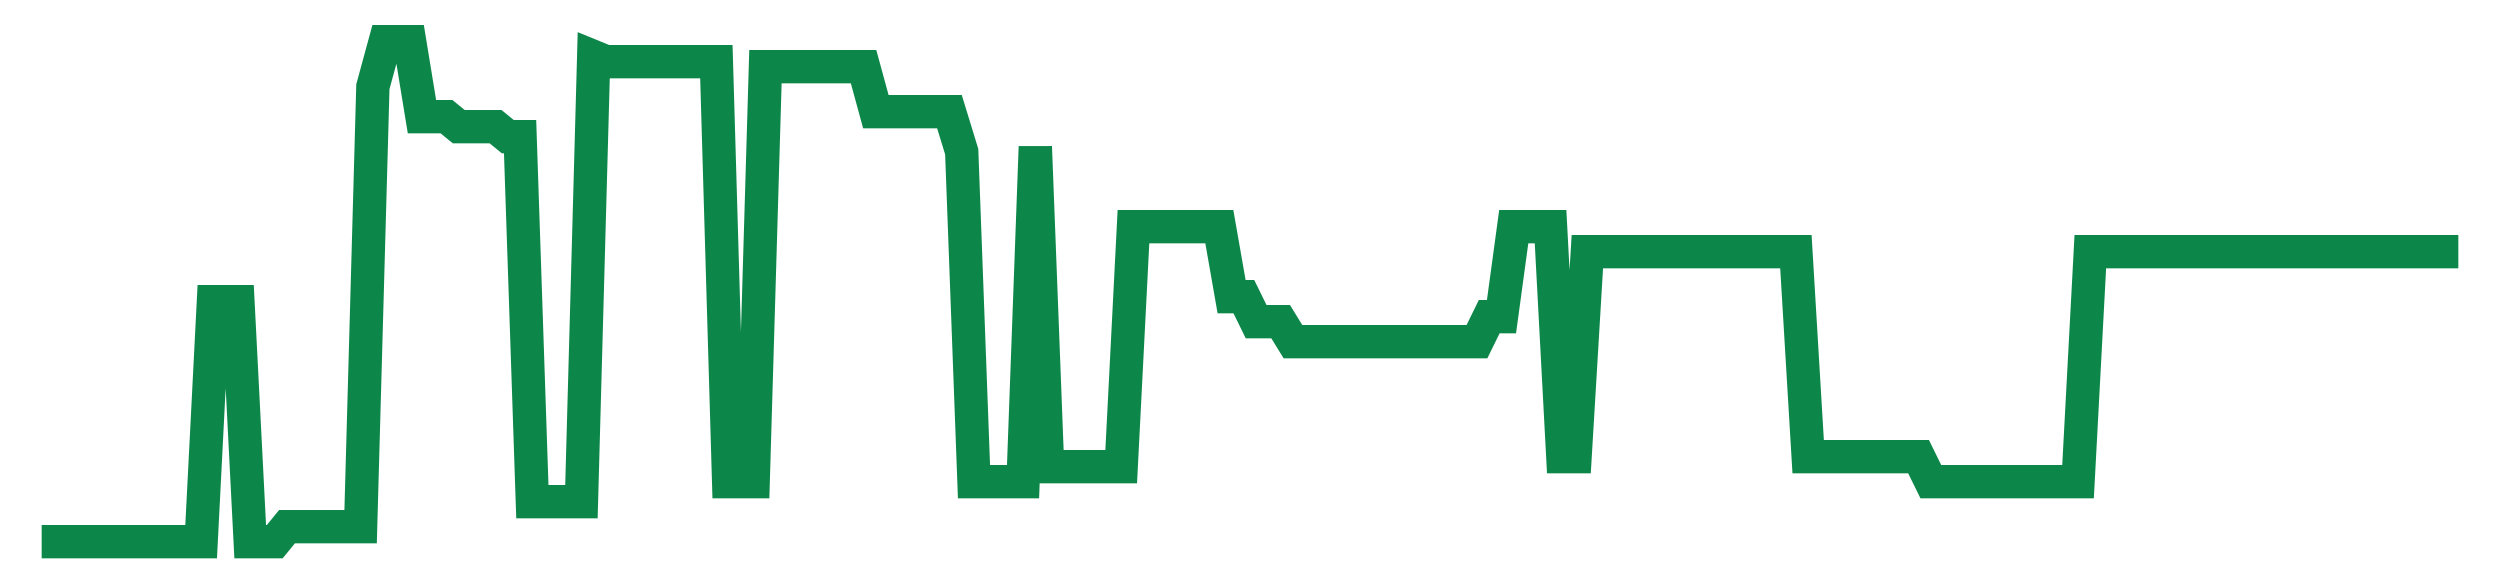 <svg width="300" height="70" viewBox="0 0 300 70" xmlns="http://www.w3.org/2000/svg">
    <path d="M 5,65 L 6.472,65 L 7.944,65 L 9.416,65 L 10.888,65 L 12.36,65 L 13.832,65 L 15.305,65 L 16.777,65 L 18.249,65 L 19.721,65 L 21.193,65 L 22.665,65 L 24.137,65 L 25.609,36.2 L 27.081,36.2 L 28.553,36.2 L 30.025,65 L 31.497,65 L 32.97,65 L 34.442,63.2 L 35.914,63.2 L 37.386,63.2 L 38.858,63.2 L 40.33,63.2 L 41.802,63.2 L 43.274,63.2 L 44.746,10.4 L 46.218,5 L 47.69,5 L 49.162,5 L 50.635,14 L 52.107,14 L 53.579,14 L 55.051,15.2 L 56.523,15.2 L 57.995,15.2 L 59.467,15.2 L 60.939,16.4 L 62.411,16.4 L 63.883,60.2 L 65.355,60.2 L 66.827,60.2 L 68.299,60.2 L 69.772,60.2 L 71.244,6.8 L 72.716,7.4 L 74.188,7.4 L 75.66,7.4 L 77.132,7.4 L 78.604,7.4 L 80.076,7.4 L 81.548,7.4 L 83.02,7.4 L 84.492,7.4 L 85.964,7.4 L 87.437,57.8 L 88.909,57.8 L 90.381,57.8 L 91.853,8 L 93.325,8 L 94.797,8 L 96.269,8 L 97.741,8 L 99.213,8 L 100.685,8 L 102.157,8 L 103.629,8 L 105.102,13.4 L 106.574,13.4 L 108.046,13.4 L 109.518,13.4 L 110.99,13.4 L 112.462,13.4 L 113.934,13.4 L 115.406,18.2 L 116.878,57.8 L 118.35,57.8 L 119.822,57.8 L 121.294,57.8 L 122.766,57.8 L 124.239,17.6 L 125.711,56 L 127.183,56 L 128.655,56 L 130.127,56 L 131.599,56 L 133.071,56 L 134.543,56 L 136.015,27.2 L 137.487,27.2 L 138.959,27.2 L 140.431,27.2 L 141.904,27.2 L 143.376,27.2 L 144.848,27.2 L 146.32,27.2 L 147.792,35.6 L 149.264,35.6 L 150.736,38.6 L 152.208,38.6 L 153.68,38.6 L 155.152,41 L 156.624,41 L 158.096,41 L 159.569,41 L 161.041,41 L 162.513,41 L 163.985,41 L 165.457,41 L 166.929,41 L 168.401,41 L 169.873,41 L 171.345,41 L 172.817,41 L 174.289,41 L 175.761,41 L 177.234,41 L 178.706,38 L 180.178,38 L 181.65,27.2 L 183.122,27.2 L 184.594,27.2 L 186.066,27.2 L 187.538,54.8 L 189.01,54.8 L 190.482,30.2 L 191.954,30.2 L 193.426,30.2 L 194.898,30.2 L 196.371,30.2 L 197.843,30.2 L 199.315,30.2 L 200.787,30.2 L 202.259,30.2 L 203.731,30.2 L 205.203,30.2 L 206.675,30.2 L 208.147,30.2 L 209.619,30.2 L 211.091,30.2 L 212.563,30.2 L 214.036,30.2 L 215.508,30.2 L 216.98,54.8 L 218.452,54.8 L 219.924,54.8 L 221.396,54.8 L 222.868,54.8 L 224.34,54.8 L 225.812,54.8 L 227.284,54.8 L 228.756,54.8 L 230.228,54.8 L 231.701,57.8 L 233.173,57.8 L 234.645,57.8 L 236.117,57.8 L 237.589,57.8 L 239.061,57.8 L 240.533,57.8 L 242.005,57.8 L 243.477,57.8 L 244.949,57.8 L 246.421,57.8 L 247.893,57.8 L 249.365,57.8 L 250.838,30.2 L 252.31,30.2 L 253.782,30.2 L 255.254,30.2 L 256.726,30.2 L 258.198,30.2 L 259.67,30.2 L 261.142,30.2 L 262.614,30.2 L 264.086,30.2 L 265.558,30.2 L 267.03,30.2 L 268.503,30.2 L 269.975,30.2 L 271.447,30.2 L 272.919,30.2 L 274.391,30.2 L 275.863,30.2 L 277.335,30.2 L 278.807,30.2 L 280.279,30.2 L 281.751,30.2 L 283.223,30.2 L 284.695,30.2 L 286.168,30.2 L 287.64,30.2 L 289.112,30.2 L 290.584,30.2 L 292.056,30.2 L 293.528,30.2 L 295,30.2" fill="none" stroke="#0D8749" stroke-width="4"/>
</svg>